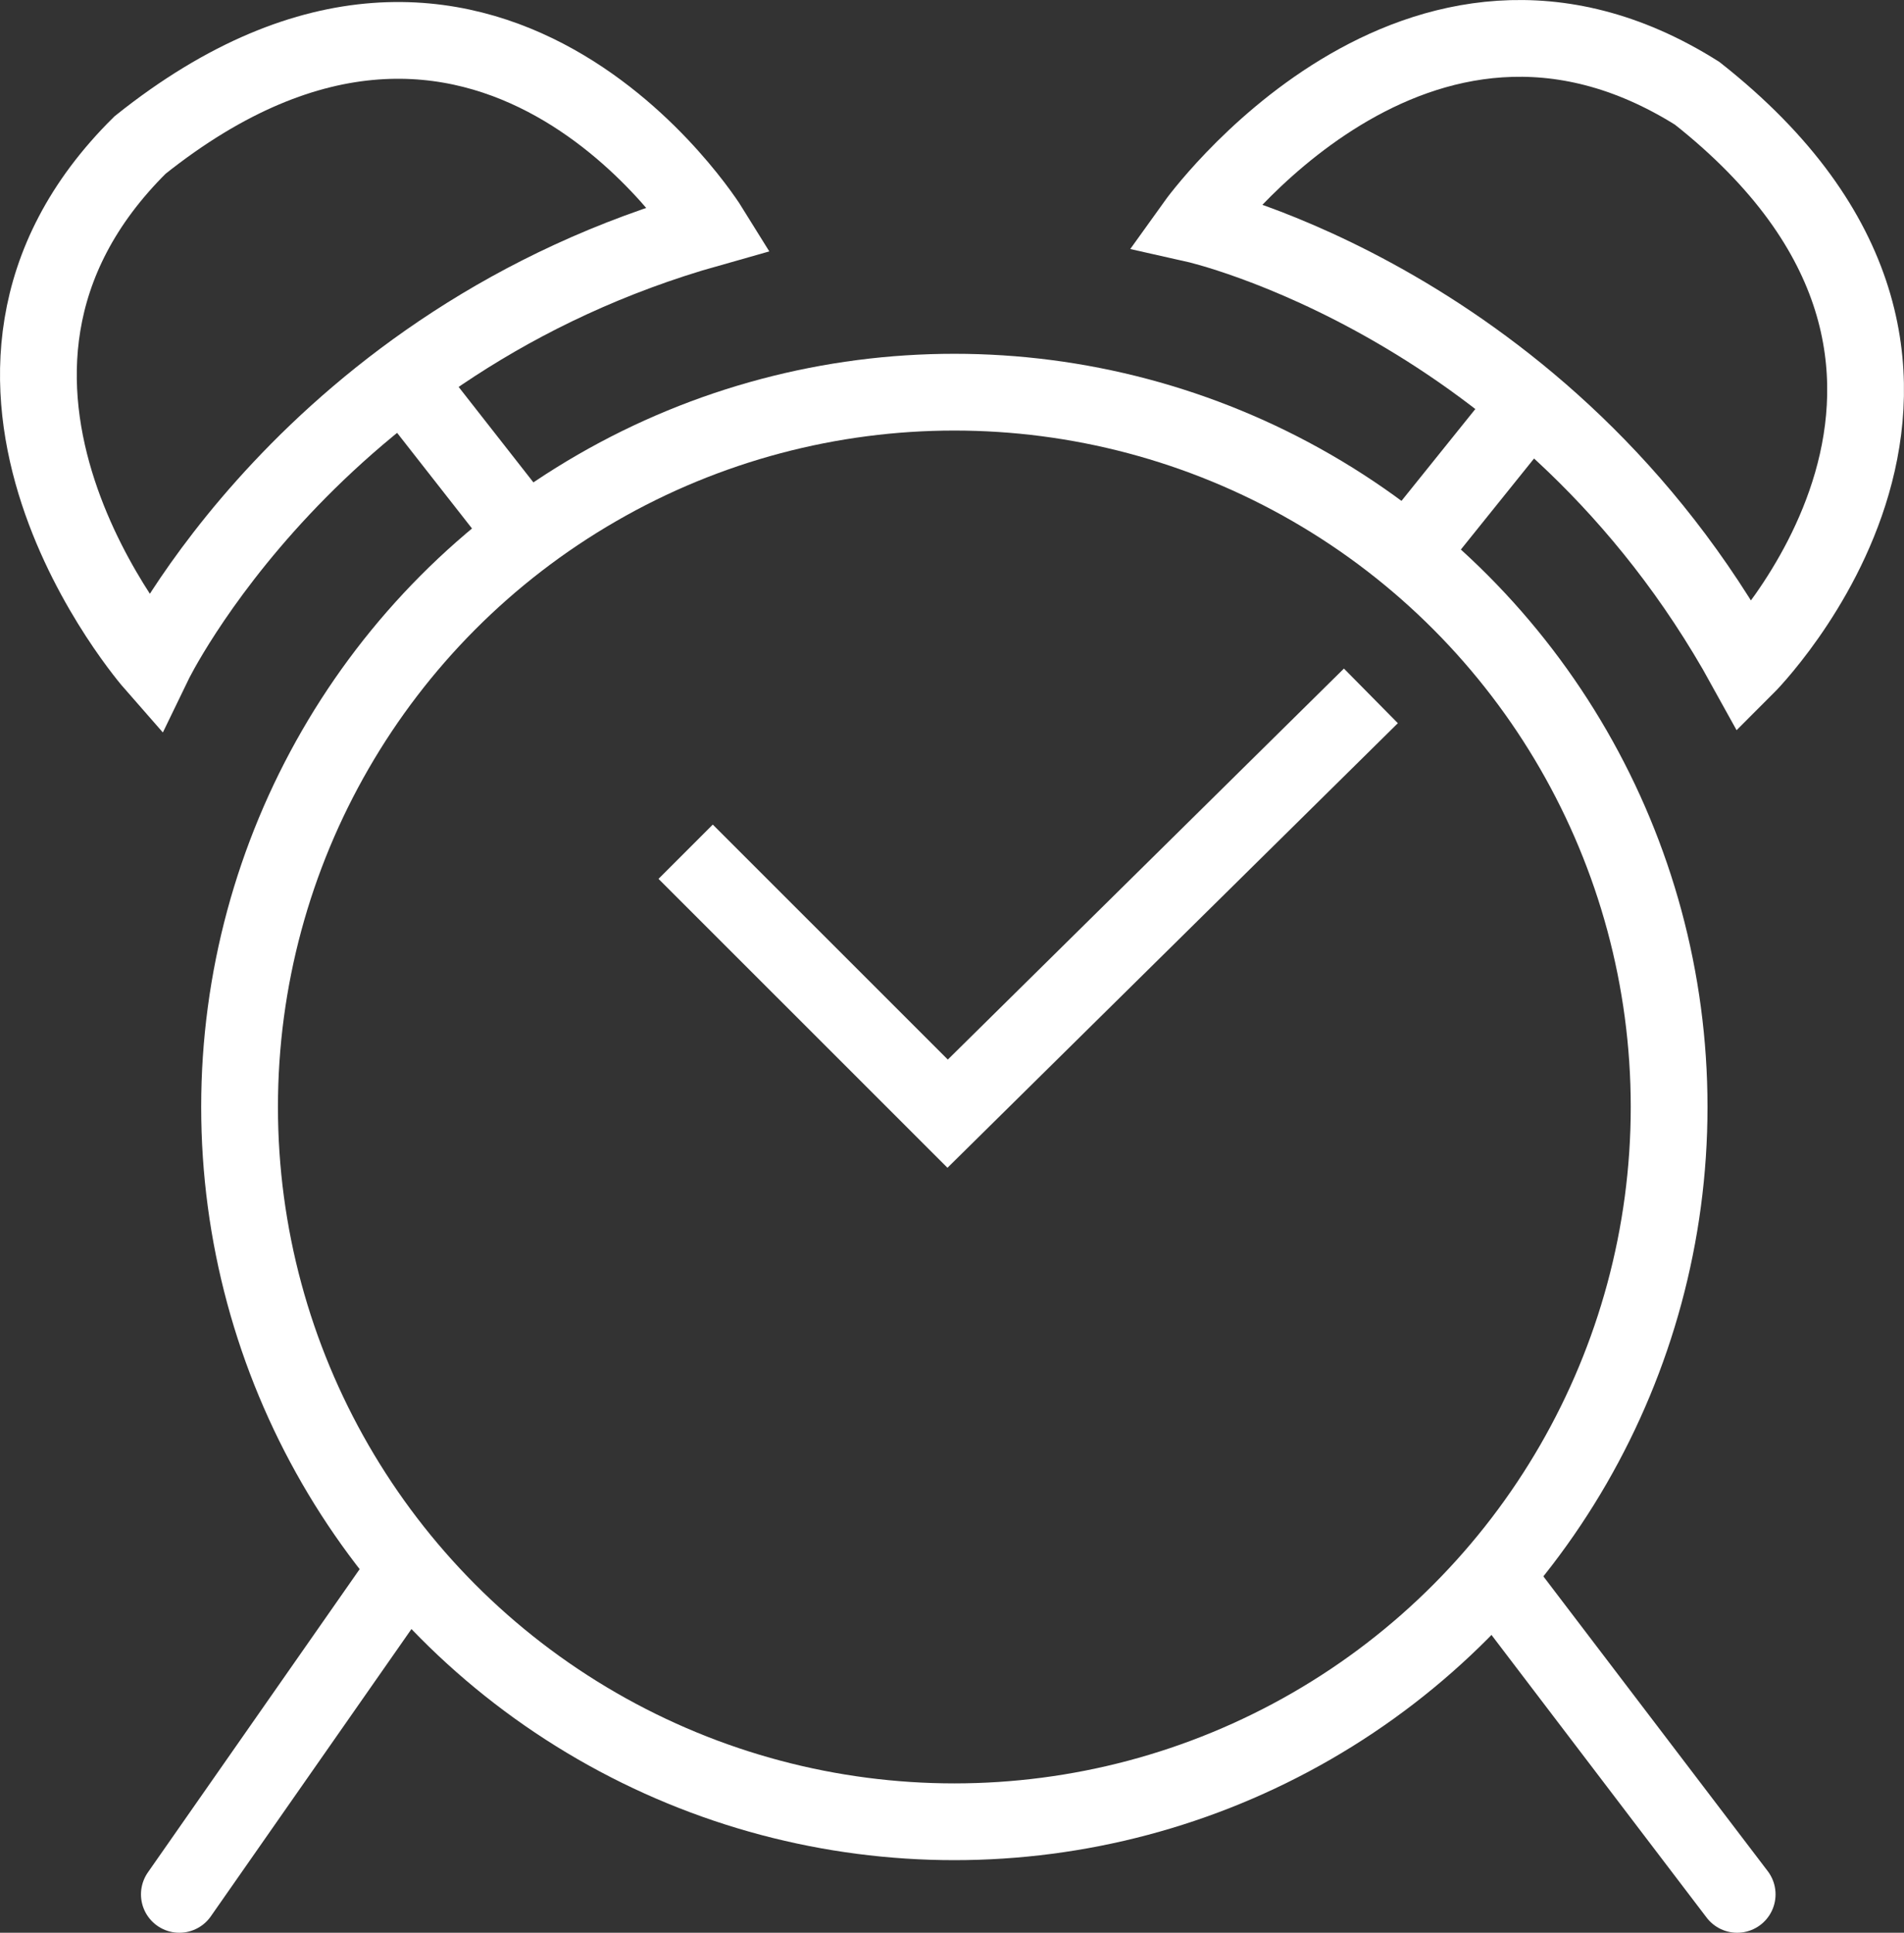 <?xml version="1.0" encoding="utf-8"?>
<!-- Generator: Adobe Illustrator 16.0.0, SVG Export Plug-In . SVG Version: 6.00 Build 0)  -->
<!DOCTYPE svg PUBLIC "-//W3C//DTD SVG 1.1//EN" "http://www.w3.org/Graphics/SVG/1.1/DTD/svg11.dtd">
<svg version="1.1" id="Layer_1" xmlns="http://www.w3.org/2000/svg" xmlns:xlink="http://www.w3.org/1999/xlink" x="0px" y="0px"
	 width="36.933px" height="37.489px" viewBox="2.134 -0.059 36.933 37.489" enable-background="new 2.134 -0.059 36.933 37.489"
	 xml:space="preserve">
<rect x="2.134" y="-0.059" width="36.933" height="37.489" fill="#333333" stroke="none"/>
<circle fill="none" stroke="#FFFFFF" stroke-width="1.489" stroke-miterlimit="10" cx="20.646" cy="21.413" r="13.865"/>
<polyline fill="none" stroke="#FFFFFF" stroke-width="1.489" stroke-miterlimit="10" points="15.434,16.462 20.516,21.543 
	28.726,13.439 "/>
<line fill="none" stroke="#FFFFFF" stroke-width="1.489" stroke-linecap="round" stroke-miterlimit="10" x1="9.908" y1="30.536" x2="5.613" y2="36.686"/>
<line fill="none" stroke="#FFFFFF" stroke-width="1.489" stroke-linecap="round" stroke-miterlimit="10" x1="31.229" y1="30.64" x2="35.831" y2="36.686"/>
<path fill="none" stroke="#FFFFFF" stroke-width="1.489" stroke-miterlimit="10" d="M5.112,12.813c0,0,3.024-6.255,10.791-8.444
	c0,0-4.327-6.984-11.051-1.616C0.265,7.287,5.112,12.813,5.112,12.813z"/>
<line fill="none" stroke="#FFFFFF" stroke-width="1.489" stroke-miterlimit="10" x1="9.96" y1="7.287" x2="12.41" y2="10.415"/>
<path fill="none" stroke="#FFFFFF" stroke-width="1.489" stroke-miterlimit="10" d="M25.318,4.291c0,0,6.779,1.522,10.676,8.588
	c0,0,5.817-5.8-0.939-11.128C29.598-1.685,25.318,4.291,25.318,4.291z"/>
<line fill="none" stroke="#FFFFFF" stroke-width="1.489" stroke-miterlimit="10" x1="31.802" y1="7.757" x2="29.312" y2="10.854"/>
</svg>
